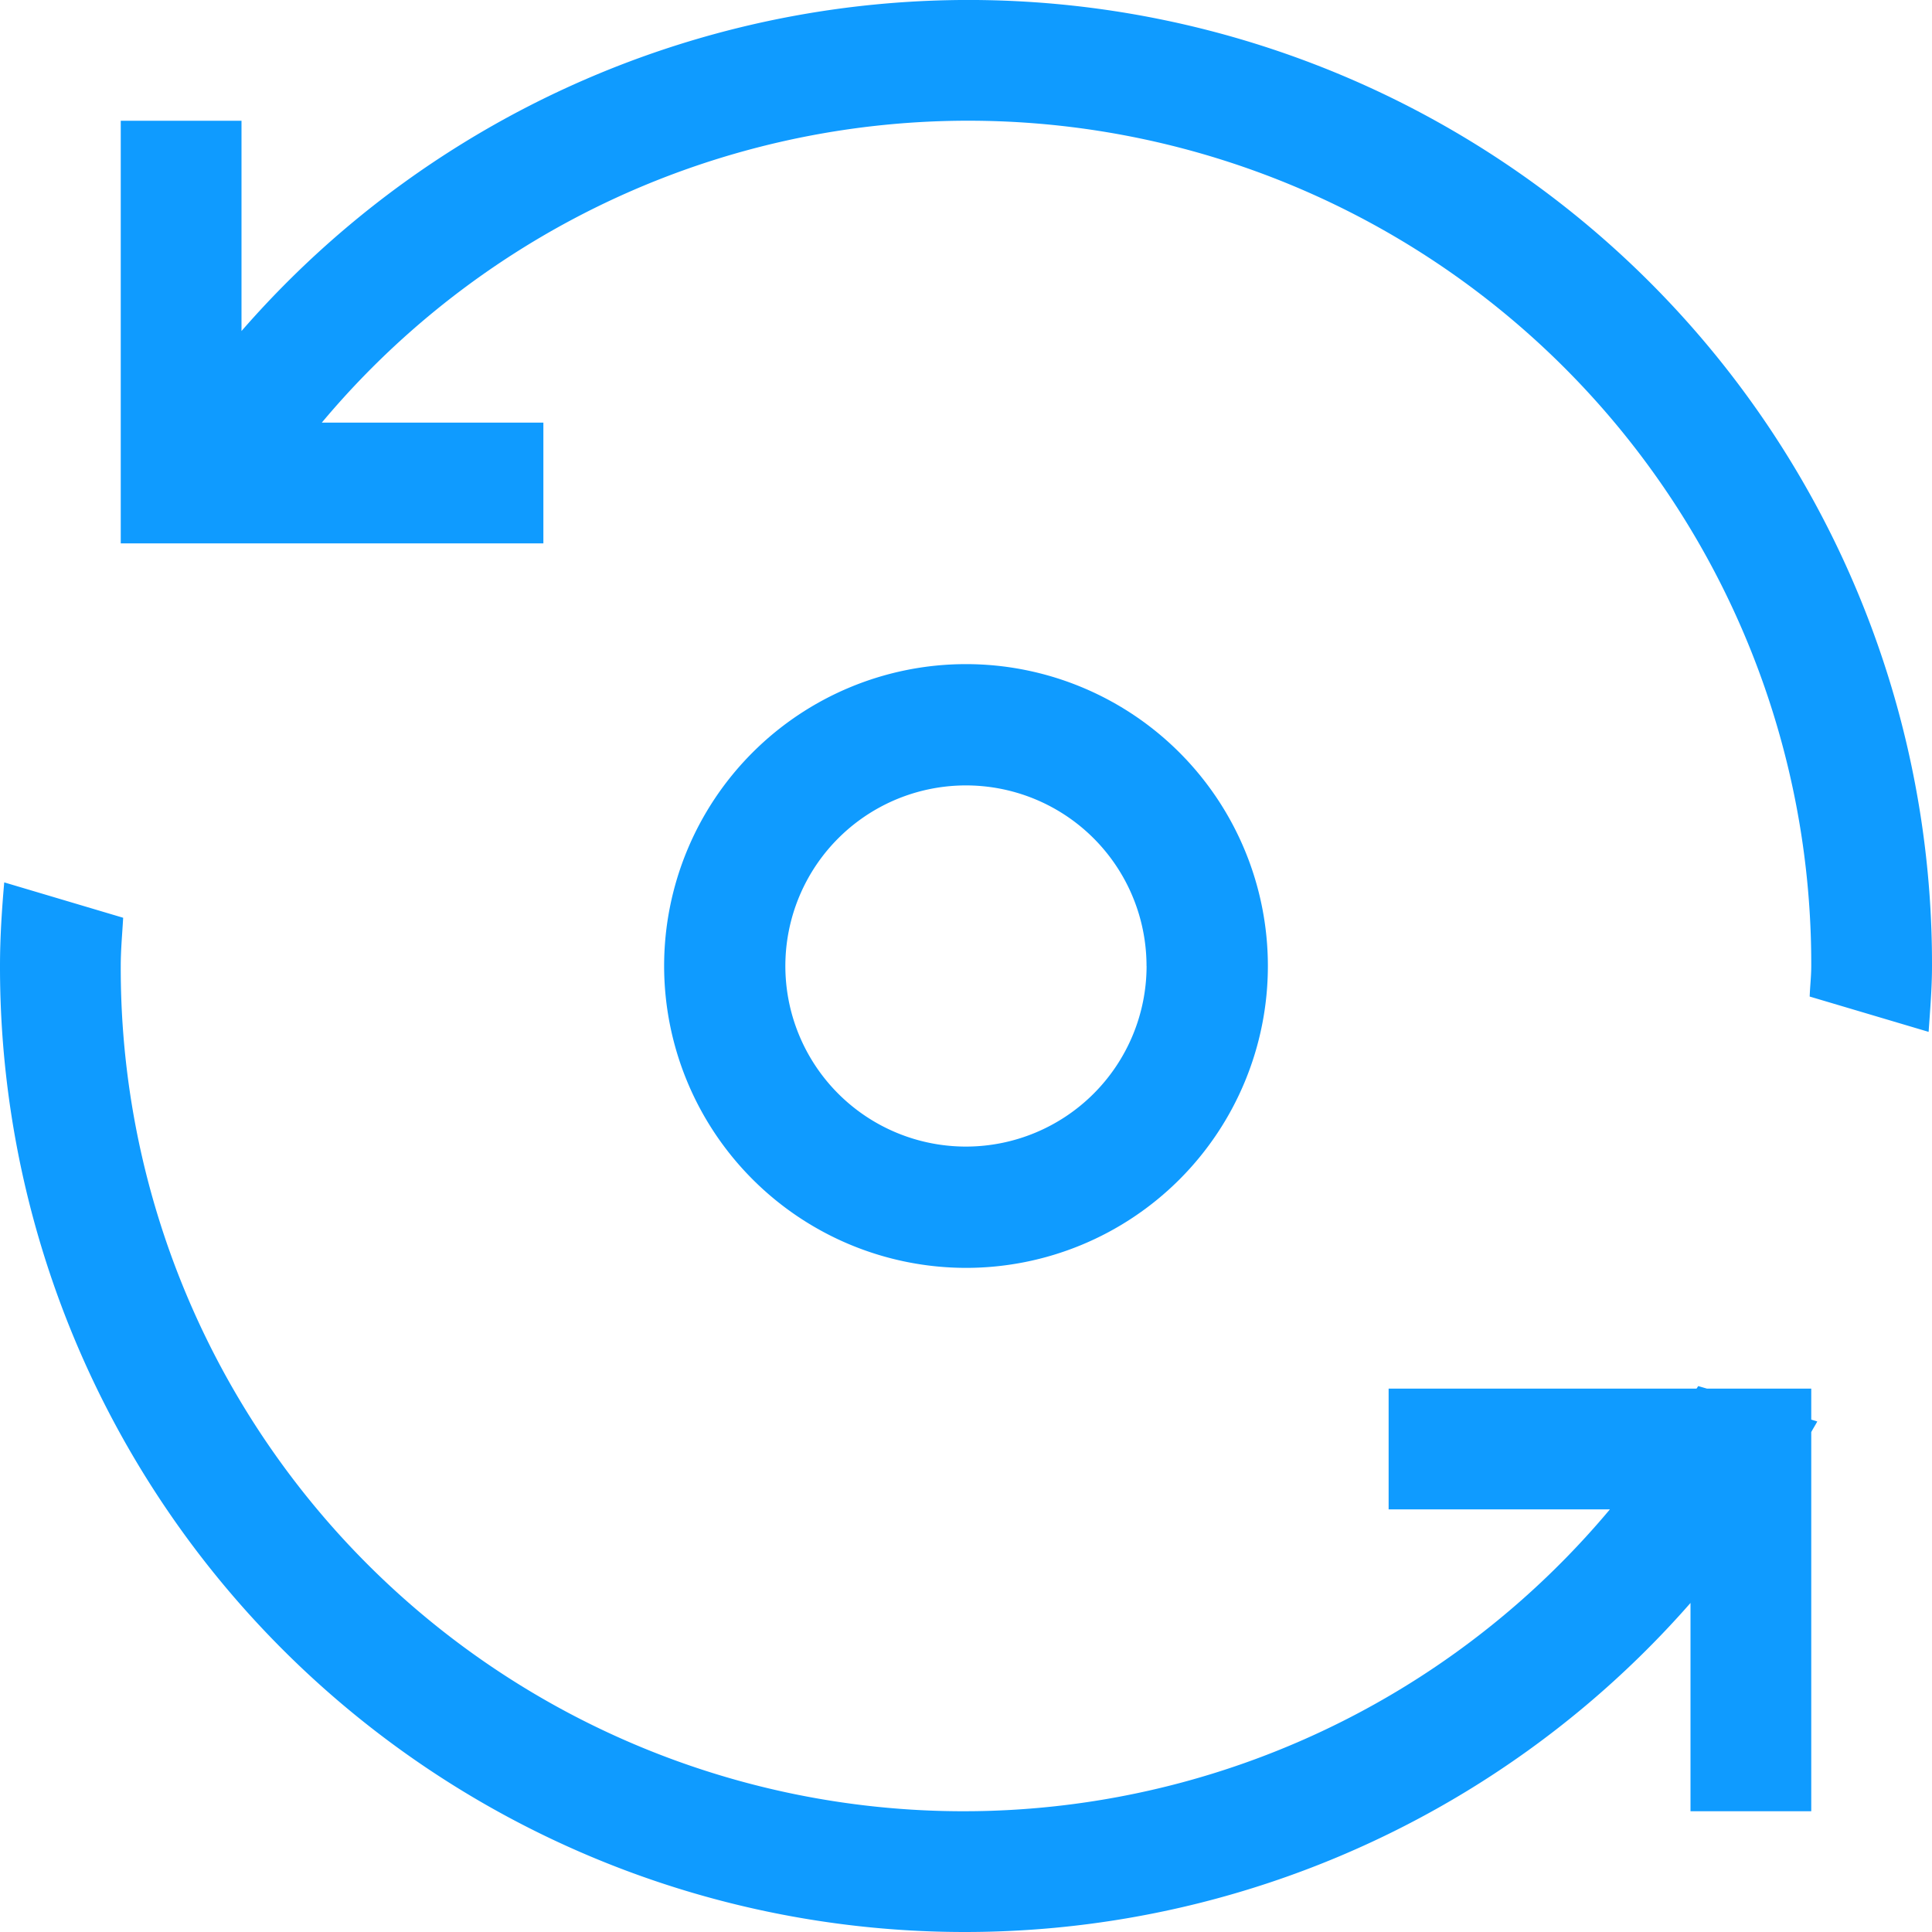 <svg xmlns="http://www.w3.org/2000/svg" width="32" height="32" viewBox="0 0 32 32">
<defs>
    <style>
      .cls-1 {
        fill: #0f9bff;
        fill-rule: evenodd;
      }
    </style>
  </defs>
  <path id="形状_545_拷贝_2" data-name="形状 545 拷贝 2" class="cls-1" d="M561.944,661.091l-1.97-.585c0.006-.17.026-0.336,0.026-0.506a13.963,13.963,0,0,0-24.67-9H539v2h-7v-7h2v3.483A15.96,15.96,0,0,1,562,660C562,660.368,561.969,660.729,561.944,661.091ZM541,660a5,5,0,1,1,5,5A5.005,5.005,0,0,1,541,660Zm7.99,0A2.991,2.991,0,1,0,546,662.991,2.993,2.993,0,0,0,548.991,660ZM532,660a13.96,13.96,0,0,0,24.665,9H553v-2h5.1c0.009-.015.02-0.028,0.028-0.042L558.273,667H560v0.513l0.1,0.031c-0.032.06-.069,0.117-0.1,0.176V674h-2v-3.45A15.98,15.98,0,0,1,530,660c0-.468.03-0.927,0.07-1.385l1.97,0.586C532.025,659.467,532,659.73,532,660Z" transform="translate(-530 -644)"/>
</svg>
